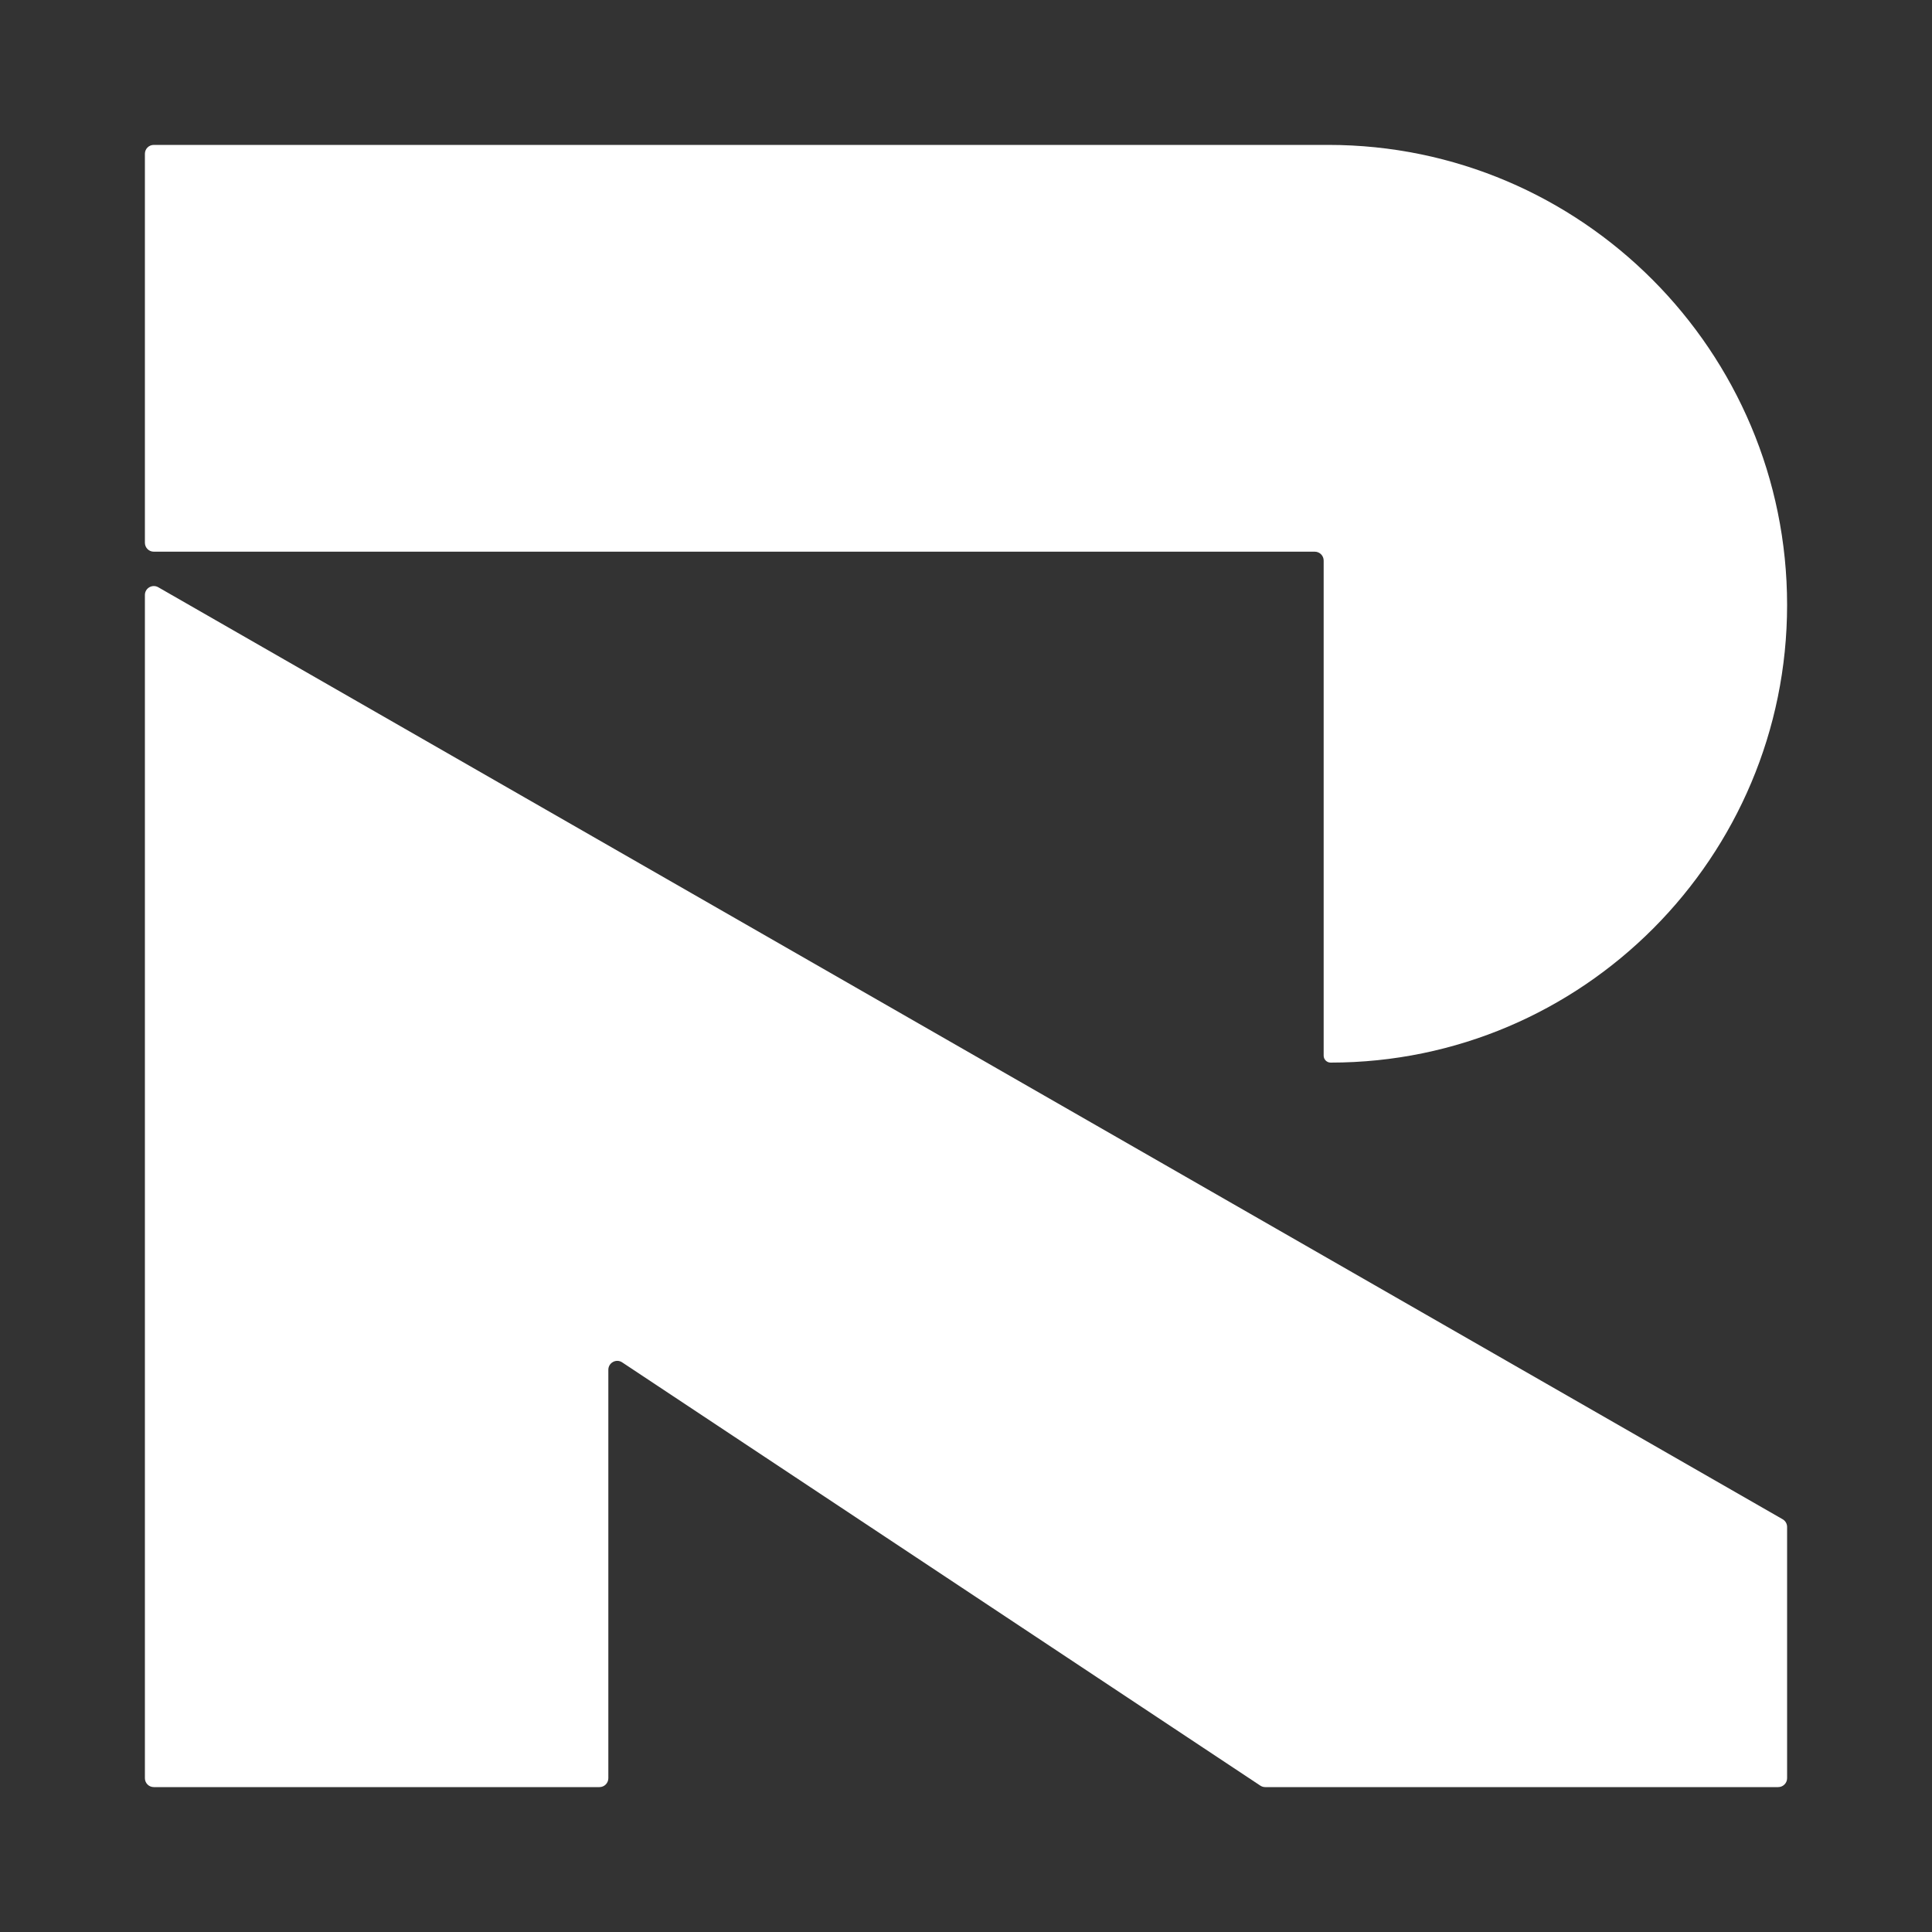 <?xml version="1.0" encoding="UTF-8"?>
<svg xmlns="http://www.w3.org/2000/svg" width="40" height="40" viewBox="0 0 40 40" fill="none">
  <rect x="0" y="0" width="40" height="40" fill="#333333" stroke="none"/>
  <path d="M3 21.189V12.318C3 12.177 3.153 12.088 3.276 12.158L36.907 31.454C36.965 31.487 37 31.548 37 31.614V36.816C37 36.917 36.917 37 36.816 37H26.195C26.158 37 26.123 36.989 26.093 36.969L12.881 28.206C12.759 28.125 12.595 28.213 12.595 28.36V36.816C12.595 36.917 12.513 37 12.411 37H3.184C3.082 37 3 36.917 3 36.816V21.189Z" fill="white"></path>
  <path d="M3 3.184C3 3.082 3.082 3 3.184 3H27.5C32.747 3 37 7.278 37 12.525C37 17.744 32.769 22 27.549 22C27.47 22 27.405 21.935 27.405 21.856V11.606C27.405 11.504 27.322 11.422 27.221 11.422H3.184C3.082 11.422 3 11.339 3 11.237V3.184Z" fill="white"></path>
</svg>

